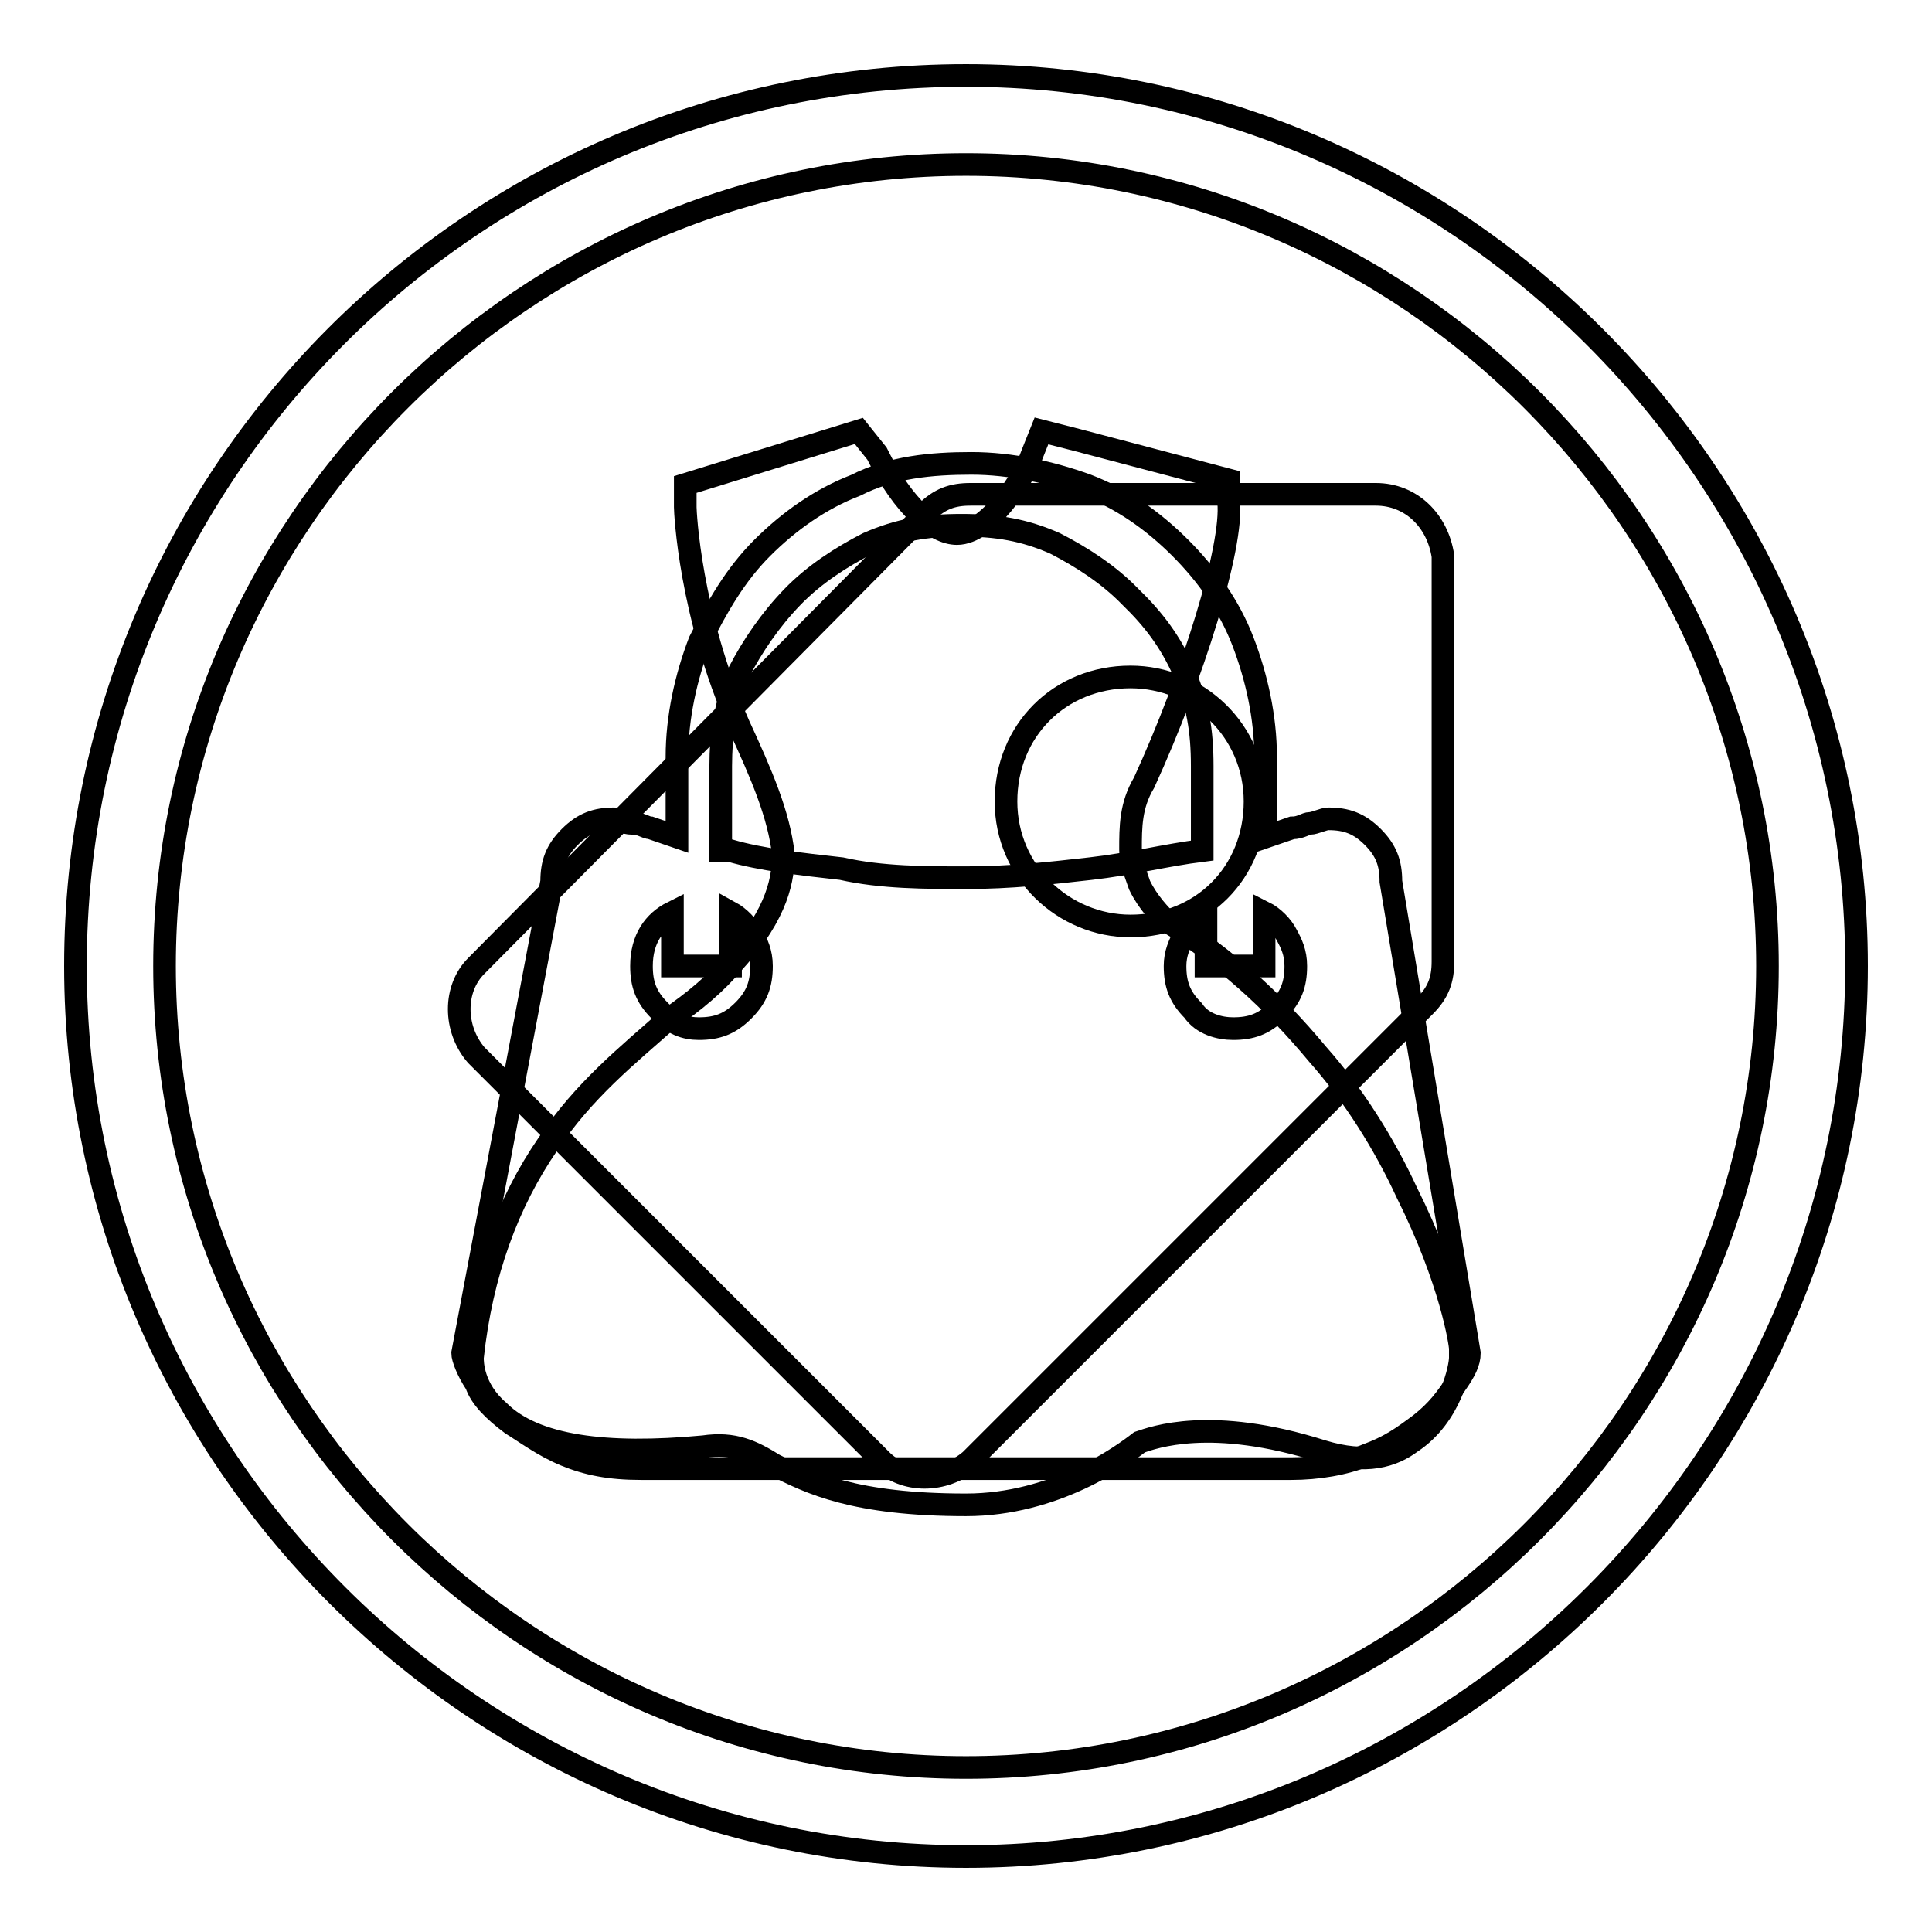 <?xml version="1.0" encoding="utf-8"?>
<!-- Svg Vector Icons : http://www.onlinewebfonts.com/icon -->
<!DOCTYPE svg PUBLIC "-//W3C//DTD SVG 1.1//EN" "http://www.w3.org/Graphics/SVG/1.1/DTD/svg11.dtd">
<svg version="1.1" xmlns="http://www.w3.org/2000/svg" xmlns:xlink="http://www.w3.org/1999/xlink" x="0px" y="0px" viewBox="0 0 256 256" enable-background="new 0 0 256 256" xml:space="preserve">
<g><g><path stroke-width="3" fill-opacity="0" stroke="#000000"  d="M128,21.8c58.4,0,106.2,47.8,106.2,106.2c0,58.4-47.8,106.2-106.2,106.2c-58.4,0-106.2-47.8-106.2-106.2C21.8,69.6,69.6,21.8,128,21.8 M128,10C62.5,10,10,63.1,10,128s53.1,118,118,118s118-53.1,118-118S192.9,10,128,10L128,10z"/><path stroke-width="3" fill-opacity="0" stroke="#000000"  d="M194.7,179.3c0,1.2-0.6,2.4-1.8,4.1c-1.2,1.8-2.4,3.5-4.7,5.3c-2.4,1.8-4.1,3-7.1,4.1c-2.9,1.2-6.5,1.8-10,1.8H84.9c-4.1,0-7.1-0.6-10-1.8s-5.3-3-7.1-4.1c-2.4-1.8-4.1-3.5-4.7-5.3c-1.2-1.8-1.8-3.5-1.8-4.1l11.8-62.5c0-2.4,0.6-4.1,2.4-5.9c1.8-1.8,3.5-2.4,5.9-2.4c0.6,0,1.2,0.6,2.4,0.6c1.2,0,1.8,0.6,2.4,0.6l3.5,1.2v-10.6c0-5.3,1.2-10.6,3-15.3c2.4-4.7,4.7-8.8,8.3-12.4c3.5-3.5,7.7-6.5,12.4-8.3c4.7-2.4,10-2.9,15.3-2.9c5.3,0,10.6,1.2,15.3,2.9c4.7,1.8,8.8,4.7,12.4,8.3c3.5,3.5,6.5,7.7,8.3,12.4c1.8,4.7,3,10,3,15.3v10.6l3.5-1.2c1.2,0,1.8-0.6,2.4-0.6c0.6,0,1.8-0.6,2.4-0.6c2.4,0,4.1,0.6,5.9,2.4s2.4,3.5,2.4,5.9L194.7,179.3z M92.6,136.3c2.4,0,4.1-0.6,5.9-2.4c1.8-1.8,2.4-3.5,2.4-5.9c0-1.8-0.6-3-1.2-4.1c-0.6-1.2-1.8-2.4-2.9-3v7.1h-7.7v-7.1c-2.4,1.2-4.1,3.5-4.1,7.1c0,2.4,0.6,4.1,2.4,5.9C89.1,135.7,90.8,136.3,92.6,136.3L92.6,136.3z M96.7,112.7c4.1,1.2,9.4,1.8,14.8,2.4c5.3,1.2,11.2,1.2,16.5,1.2c5.9,0,11.2-0.6,16.5-1.2c5.3-0.6,10-1.8,14.8-2.4v-11.2c0-4.7-0.6-8.3-2.4-12.4c-1.8-4.1-4.1-7.1-7.1-10c-2.9-3-6.5-5.3-10-7.1c-4.1-1.8-7.7-2.4-12.4-2.4c-4.7,0-8.3,0.6-12.4,2.4c-3.5,1.8-7.1,4.1-10,7.1c-2.9,3-5.3,6.5-7.1,10c-1.8,4.1-2.4,8.3-2.4,12.4v11.2H96.7z M163.4,136.3c2.4,0,4.1-0.6,5.9-2.4c1.8-1.8,2.4-3.5,2.4-5.9c0-1.8-0.6-3-1.2-4.1c-0.6-1.2-1.8-2.4-3-3v7.1h-7.7v-7.1c-1.2,0.6-2.4,1.8-2.9,3c-0.6,1.2-1.2,2.4-1.2,4.1c0,2.4,0.6,4.1,2.4,5.9C159.3,135.7,161.6,136.3,163.4,136.3L163.4,136.3z"/><path stroke-width="3" fill-opacity="0" stroke="#000000"  d="M193.5,178.7c0-0.6-1.2-8.9-7.1-20.7c-3-6.5-7.1-13-11.8-18.3c-5.9-7.1-12.4-13-20.1-17.7c-0.6-0.6-2.4-2.4-3.5-4.7c-0.6-1.8-1.2-3-1.2-4.7l0,0l0,0c0-3,0-5.9,1.8-8.9c6.5-14.2,11.8-31.3,11.2-37.2v-2.9l-20.1-5.3l-4.7-1.2l-1.2,3c-1.2,3.5-5.9,10.6-10,10.6l0,0c-2.9,0-7.1-3.5-10.6-10.6l-2.4-3l-23,7.1v3c0,0.6,0.6,14.2,7.1,28.9c3,6.5,5.3,11.8,5.9,17.1c0,3-0.6,7.7-6.5,14.2c-2.4,2.9-5.3,5.3-8.8,7.7c-5.3,4.7-11.2,9.4-15.9,16.5c-5.3,7.7-8.8,17.1-10,28.3l0,0l0,0c0,0.6,0,4.1,3.5,7.1c4.7,4.7,14.2,5.9,27.1,4.7c4.1-0.6,6.5,0.6,9.4,2.4c4.7,2.4,10.6,5.3,25.4,5.3c11.8,0,20.7-6.5,23-8.3c1.8-0.6,9.4-3.5,24.2,1.2c5.9,1.8,9.4,0.6,11.8-1.2c5.3-3.5,6.5-10,6.5-11.2L193.5,178.7L193.5,178.7z"/><path stroke-width="3" fill-opacity="0" stroke="#000000"  d="M182.3,65.5h-53.7c-2.4,0-4.1,0.6-5.9,2.4L63.1,128c-3,3-3,8.3,0,11.8l53.7,53.7c3,3,8.3,3,11.8,0l60.2-60.2c1.8-1.8,2.4-3.5,2.4-5.9V73.7C190.5,69,187,65.5,182.3,65.5z M149.8,122.7c-8.8,0-16.5-7.1-16.5-16.5c0-9.4,7.1-16.5,16.5-16.5c8.9,0,16.5,7.1,16.5,16.5C166.3,115.6,159.3,122.7,149.8,122.7z"/></g></g>
</svg>